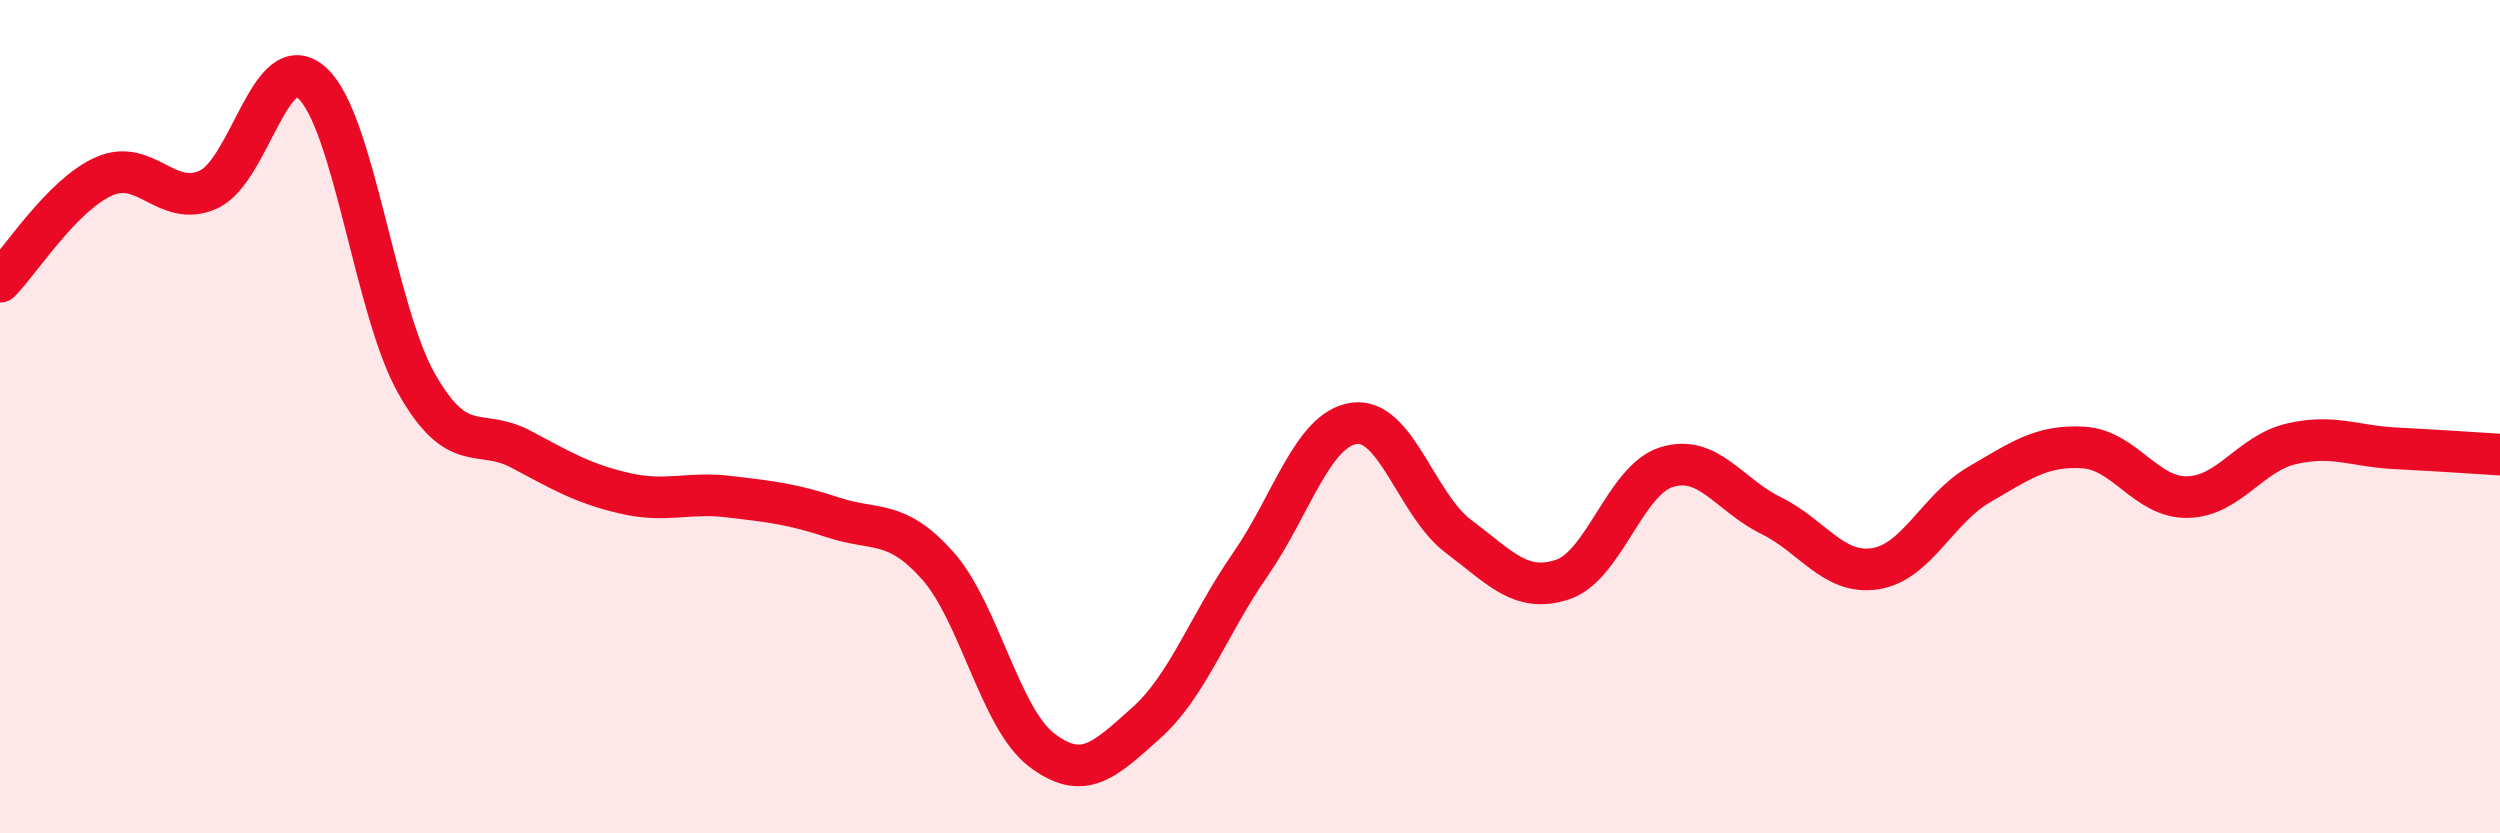 
    <svg width="60" height="20" viewBox="0 0 60 20" xmlns="http://www.w3.org/2000/svg">
      <path
        d="M 0,6.76 C 0.5,6.25 1.5,4.67 2.5,4.23 C 3.5,3.79 4,5 5,4.55 C 6,4.1 6.5,1.07 7.5,2 C 8.5,2.93 9,7.45 10,9.21 C 11,10.97 11.5,10.25 12.5,10.78 C 13.5,11.31 14,11.61 15,11.84 C 16,12.07 16.5,11.8 17.5,11.92 C 18.5,12.04 19,12.09 20,12.42 C 21,12.75 21.5,12.45 22.5,13.57 C 23.5,14.69 24,17.24 25,18 C 26,18.76 26.5,18.25 27.5,17.36 C 28.5,16.47 29,15 30,13.56 C 31,12.12 31.5,10.3 32.5,10.16 C 33.5,10.02 34,12.12 35,12.87 C 36,13.62 36.5,14.24 37.5,13.91 C 38.5,13.58 39,11.52 40,11.21 C 41,10.9 41.5,11.88 42.5,12.37 C 43.5,12.86 44,13.8 45,13.65 C 46,13.5 46.5,12.21 47.5,11.63 C 48.5,11.05 49,10.68 50,10.74 C 51,10.8 51.5,11.95 52.5,11.93 C 53.5,11.91 54,10.88 55,10.65 C 56,10.42 56.5,10.71 57.5,10.76 C 58.5,10.81 59.5,10.88 60,10.91L60 20L0 20Z"
        fill="#EB0A25"
        opacity="0.1"
        stroke-linecap="round"
        stroke-linejoin="round"
      />
      <path
        d="M 0,6.76 C 0.5,6.25 1.5,4.67 2.5,4.23 C 3.5,3.79 4,5 5,4.55 C 6,4.1 6.5,1.07 7.5,2 C 8.5,2.93 9,7.45 10,9.21 C 11,10.97 11.5,10.25 12.5,10.78 C 13.5,11.31 14,11.61 15,11.84 C 16,12.07 16.5,11.8 17.5,11.92 C 18.5,12.04 19,12.09 20,12.42 C 21,12.75 21.5,12.45 22.5,13.57 C 23.5,14.69 24,17.24 25,18 C 26,18.76 26.5,18.25 27.5,17.36 C 28.5,16.47 29,15 30,13.56 C 31,12.12 31.5,10.3 32.5,10.16 C 33.5,10.02 34,12.12 35,12.87 C 36,13.62 36.5,14.24 37.5,13.91 C 38.5,13.58 39,11.52 40,11.21 C 41,10.9 41.5,11.88 42.5,12.37 C 43.5,12.86 44,13.8 45,13.65 C 46,13.5 46.5,12.21 47.5,11.63 C 48.5,11.05 49,10.68 50,10.74 C 51,10.8 51.5,11.95 52.5,11.93 C 53.5,11.91 54,10.88 55,10.65 C 56,10.42 56.5,10.71 57.5,10.76 C 58.5,10.81 59.5,10.88 60,10.91"
        stroke="#EB0A25"
        stroke-width="1"
        fill="none"
        stroke-linecap="round"
        stroke-linejoin="round"
      />
    </svg>
  